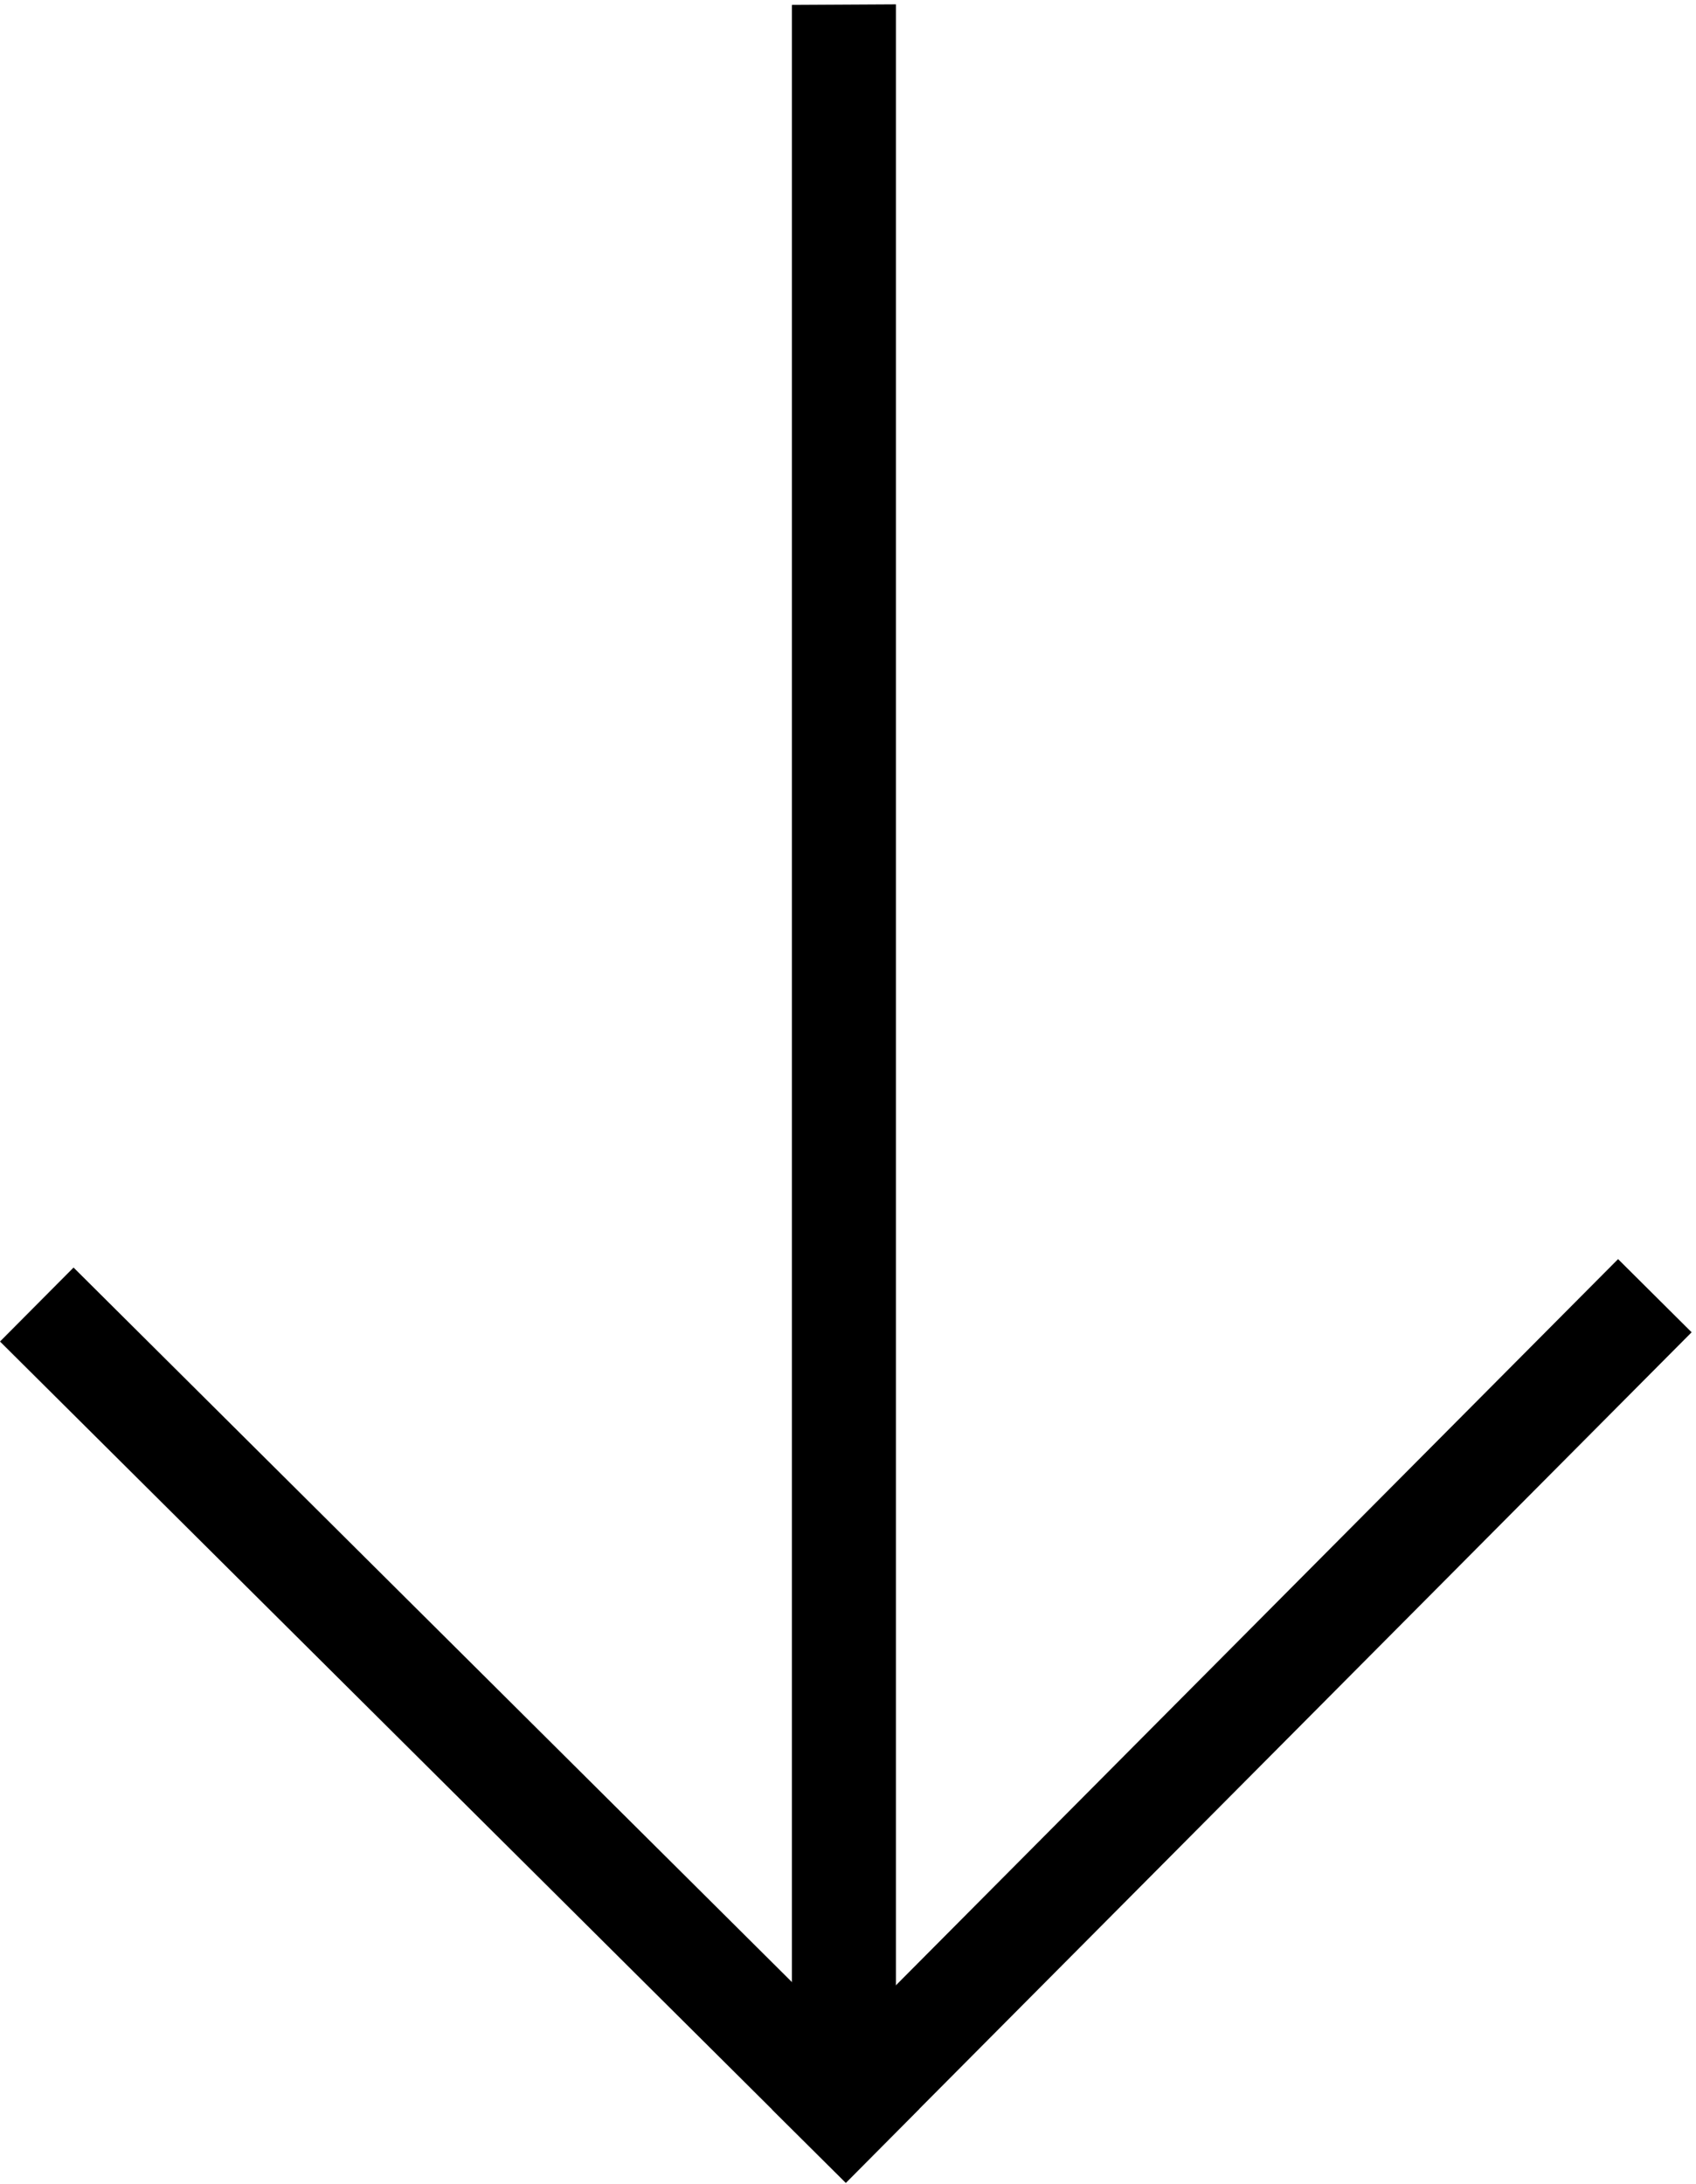 <svg xmlns="http://www.w3.org/2000/svg" width="327" height="421" viewBox="0 0 327 421" fill="none"><path d="M172.739 0.838L172.739 401.934L152.684 402.043L152.684 0.947L172.739 0.838Z" fill="black"></path><path d="M148.897 406.711L311.975 242.741L326.156 256.844L163.078 420.815L148.897 406.711Z" fill="black"></path><path d="M163.078 420.815L-6.85601e-05 258.625L14.181 244.366L177.259 406.556L163.078 420.815Z" fill="black"></path></svg>